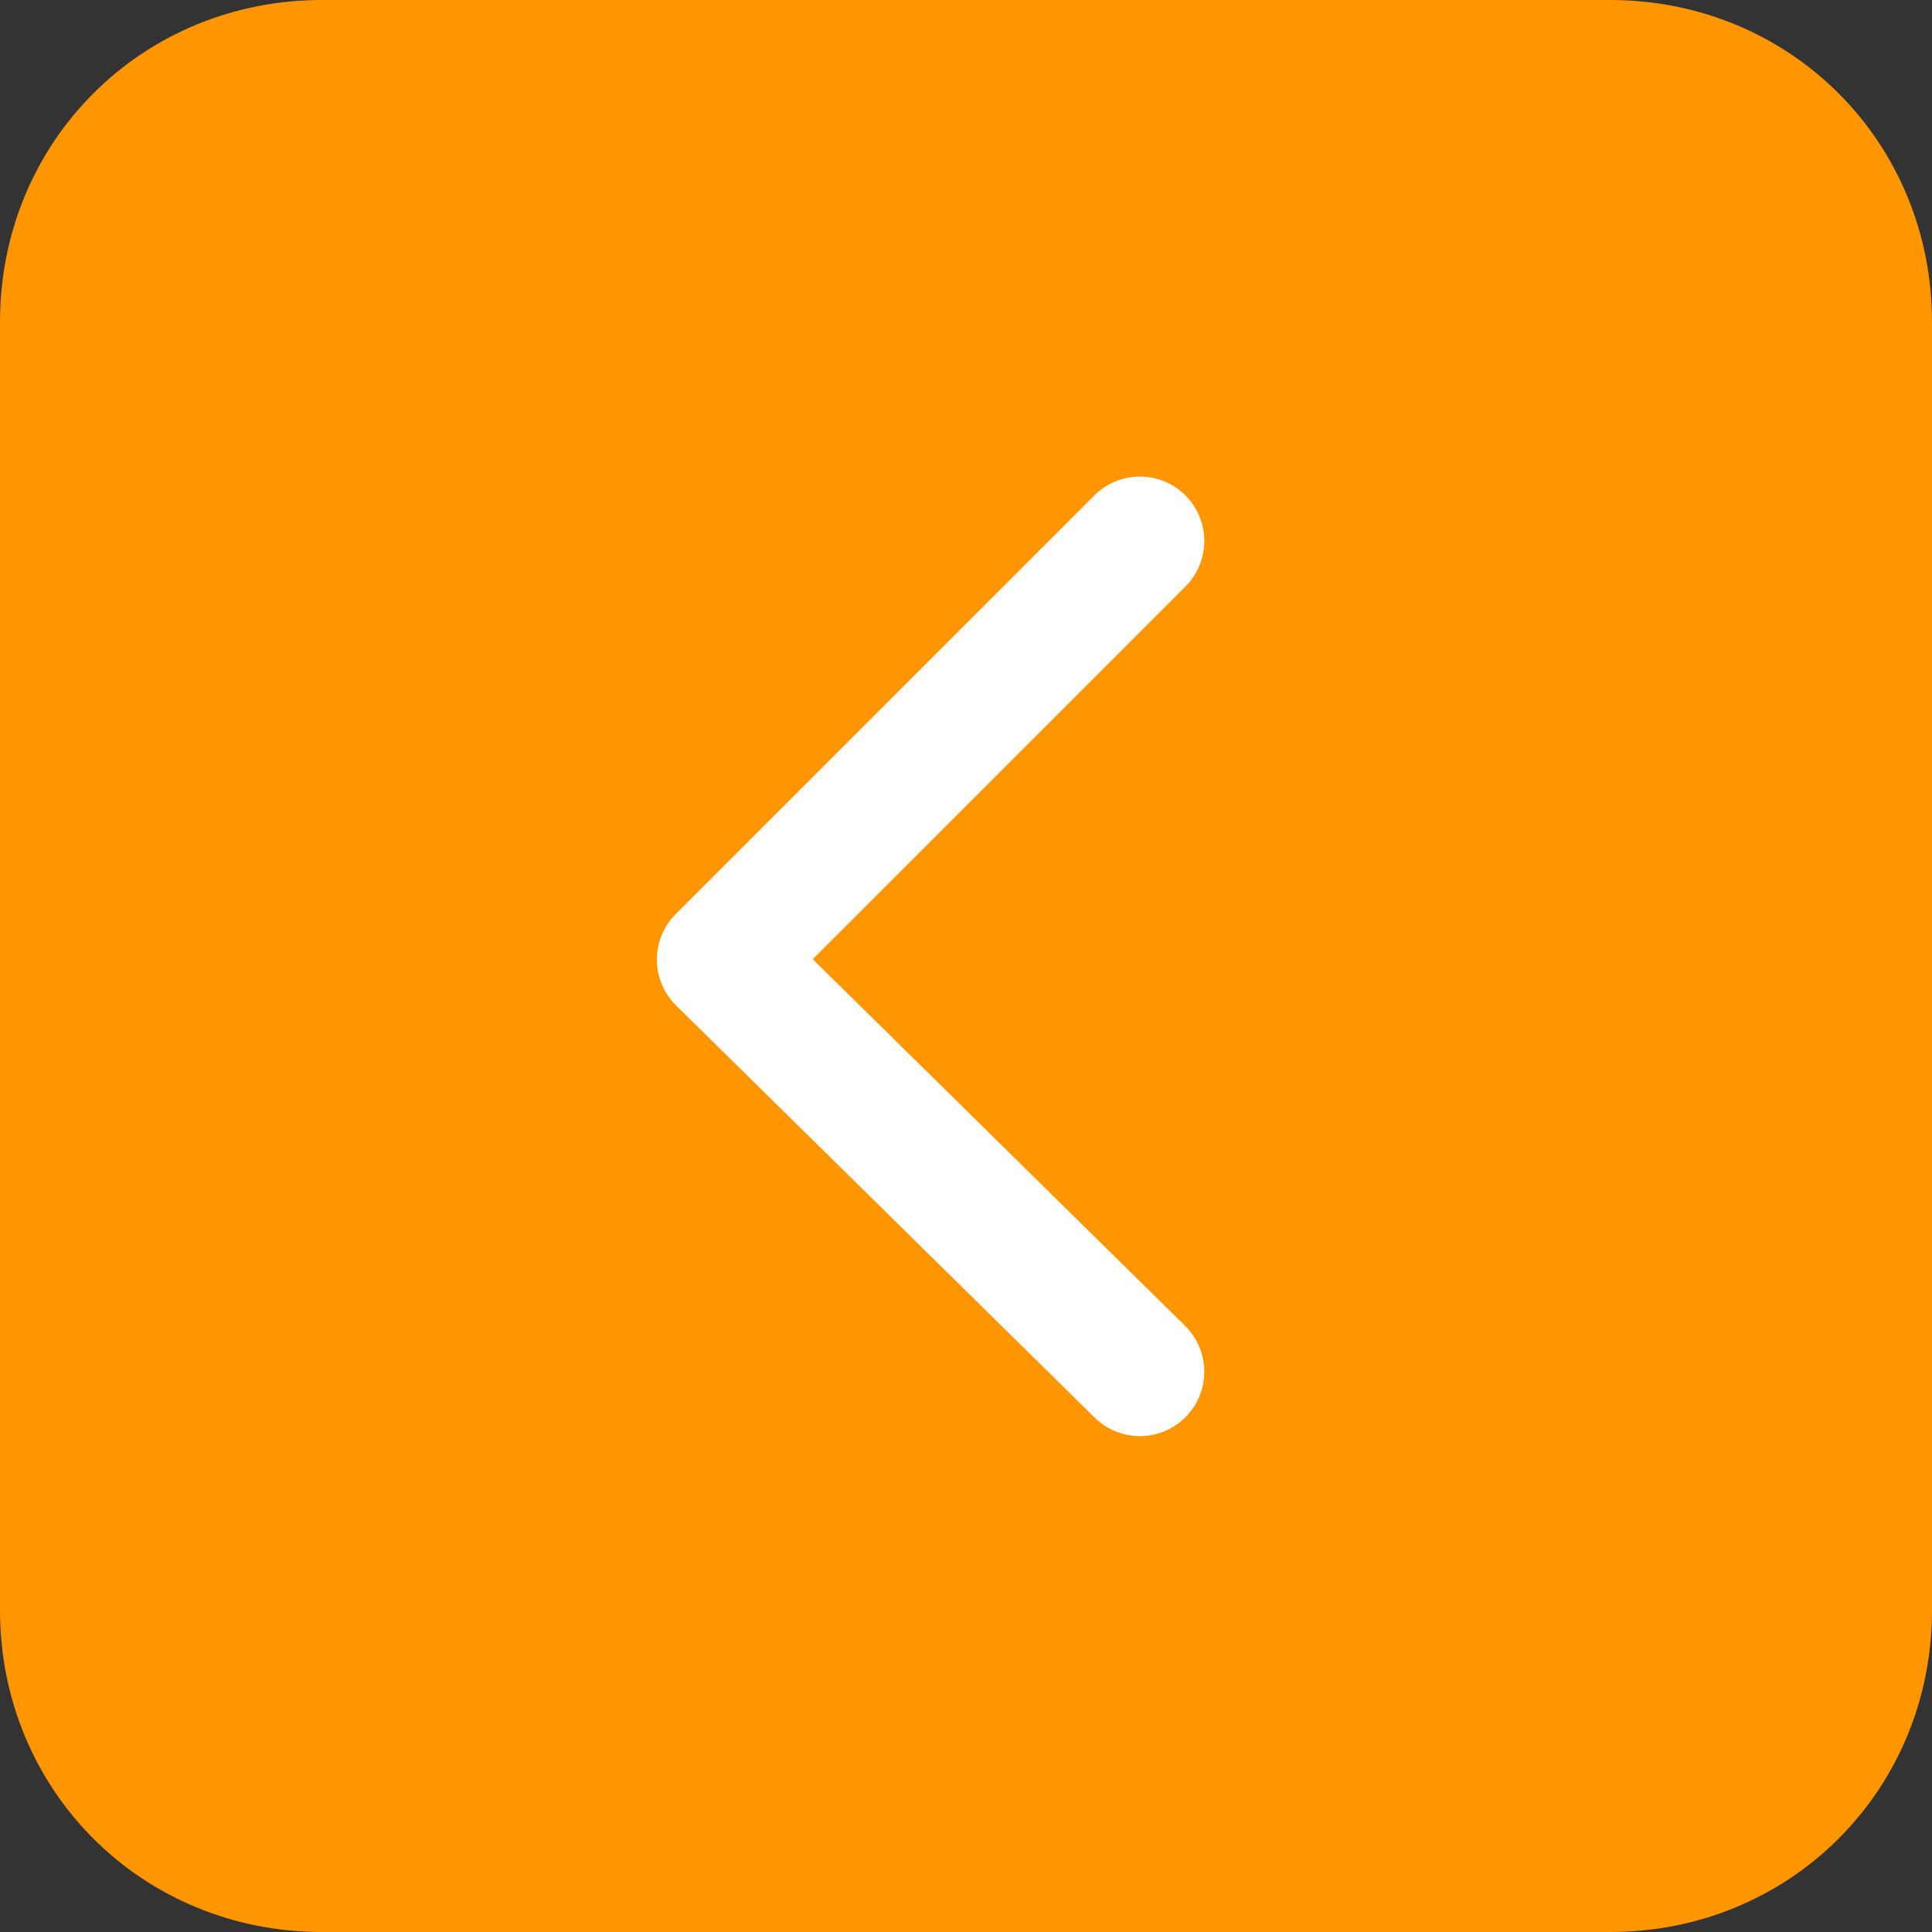 <svg xmlns="http://www.w3.org/2000/svg" viewBox="0 0 30 30"><rect x="0" y="0" width="30" height="30" fill="#333333" stroke="none"/><path fill="#FF9600" d="M25 30H5c-2.8 0-5-2.2-5-5V5c0-2.8 2.2-5 5-5h20c2.8 0 5 2.2 5 5v20c0 2.8-2.2 5-5 5z"/><path fill="none" stroke="#FFF" stroke-width="2" stroke-linecap="round" stroke-linejoin="round" stroke-miterlimit="10" d="M17.7 21.3l-6.5-6.4 6.5-6.5"/></svg>